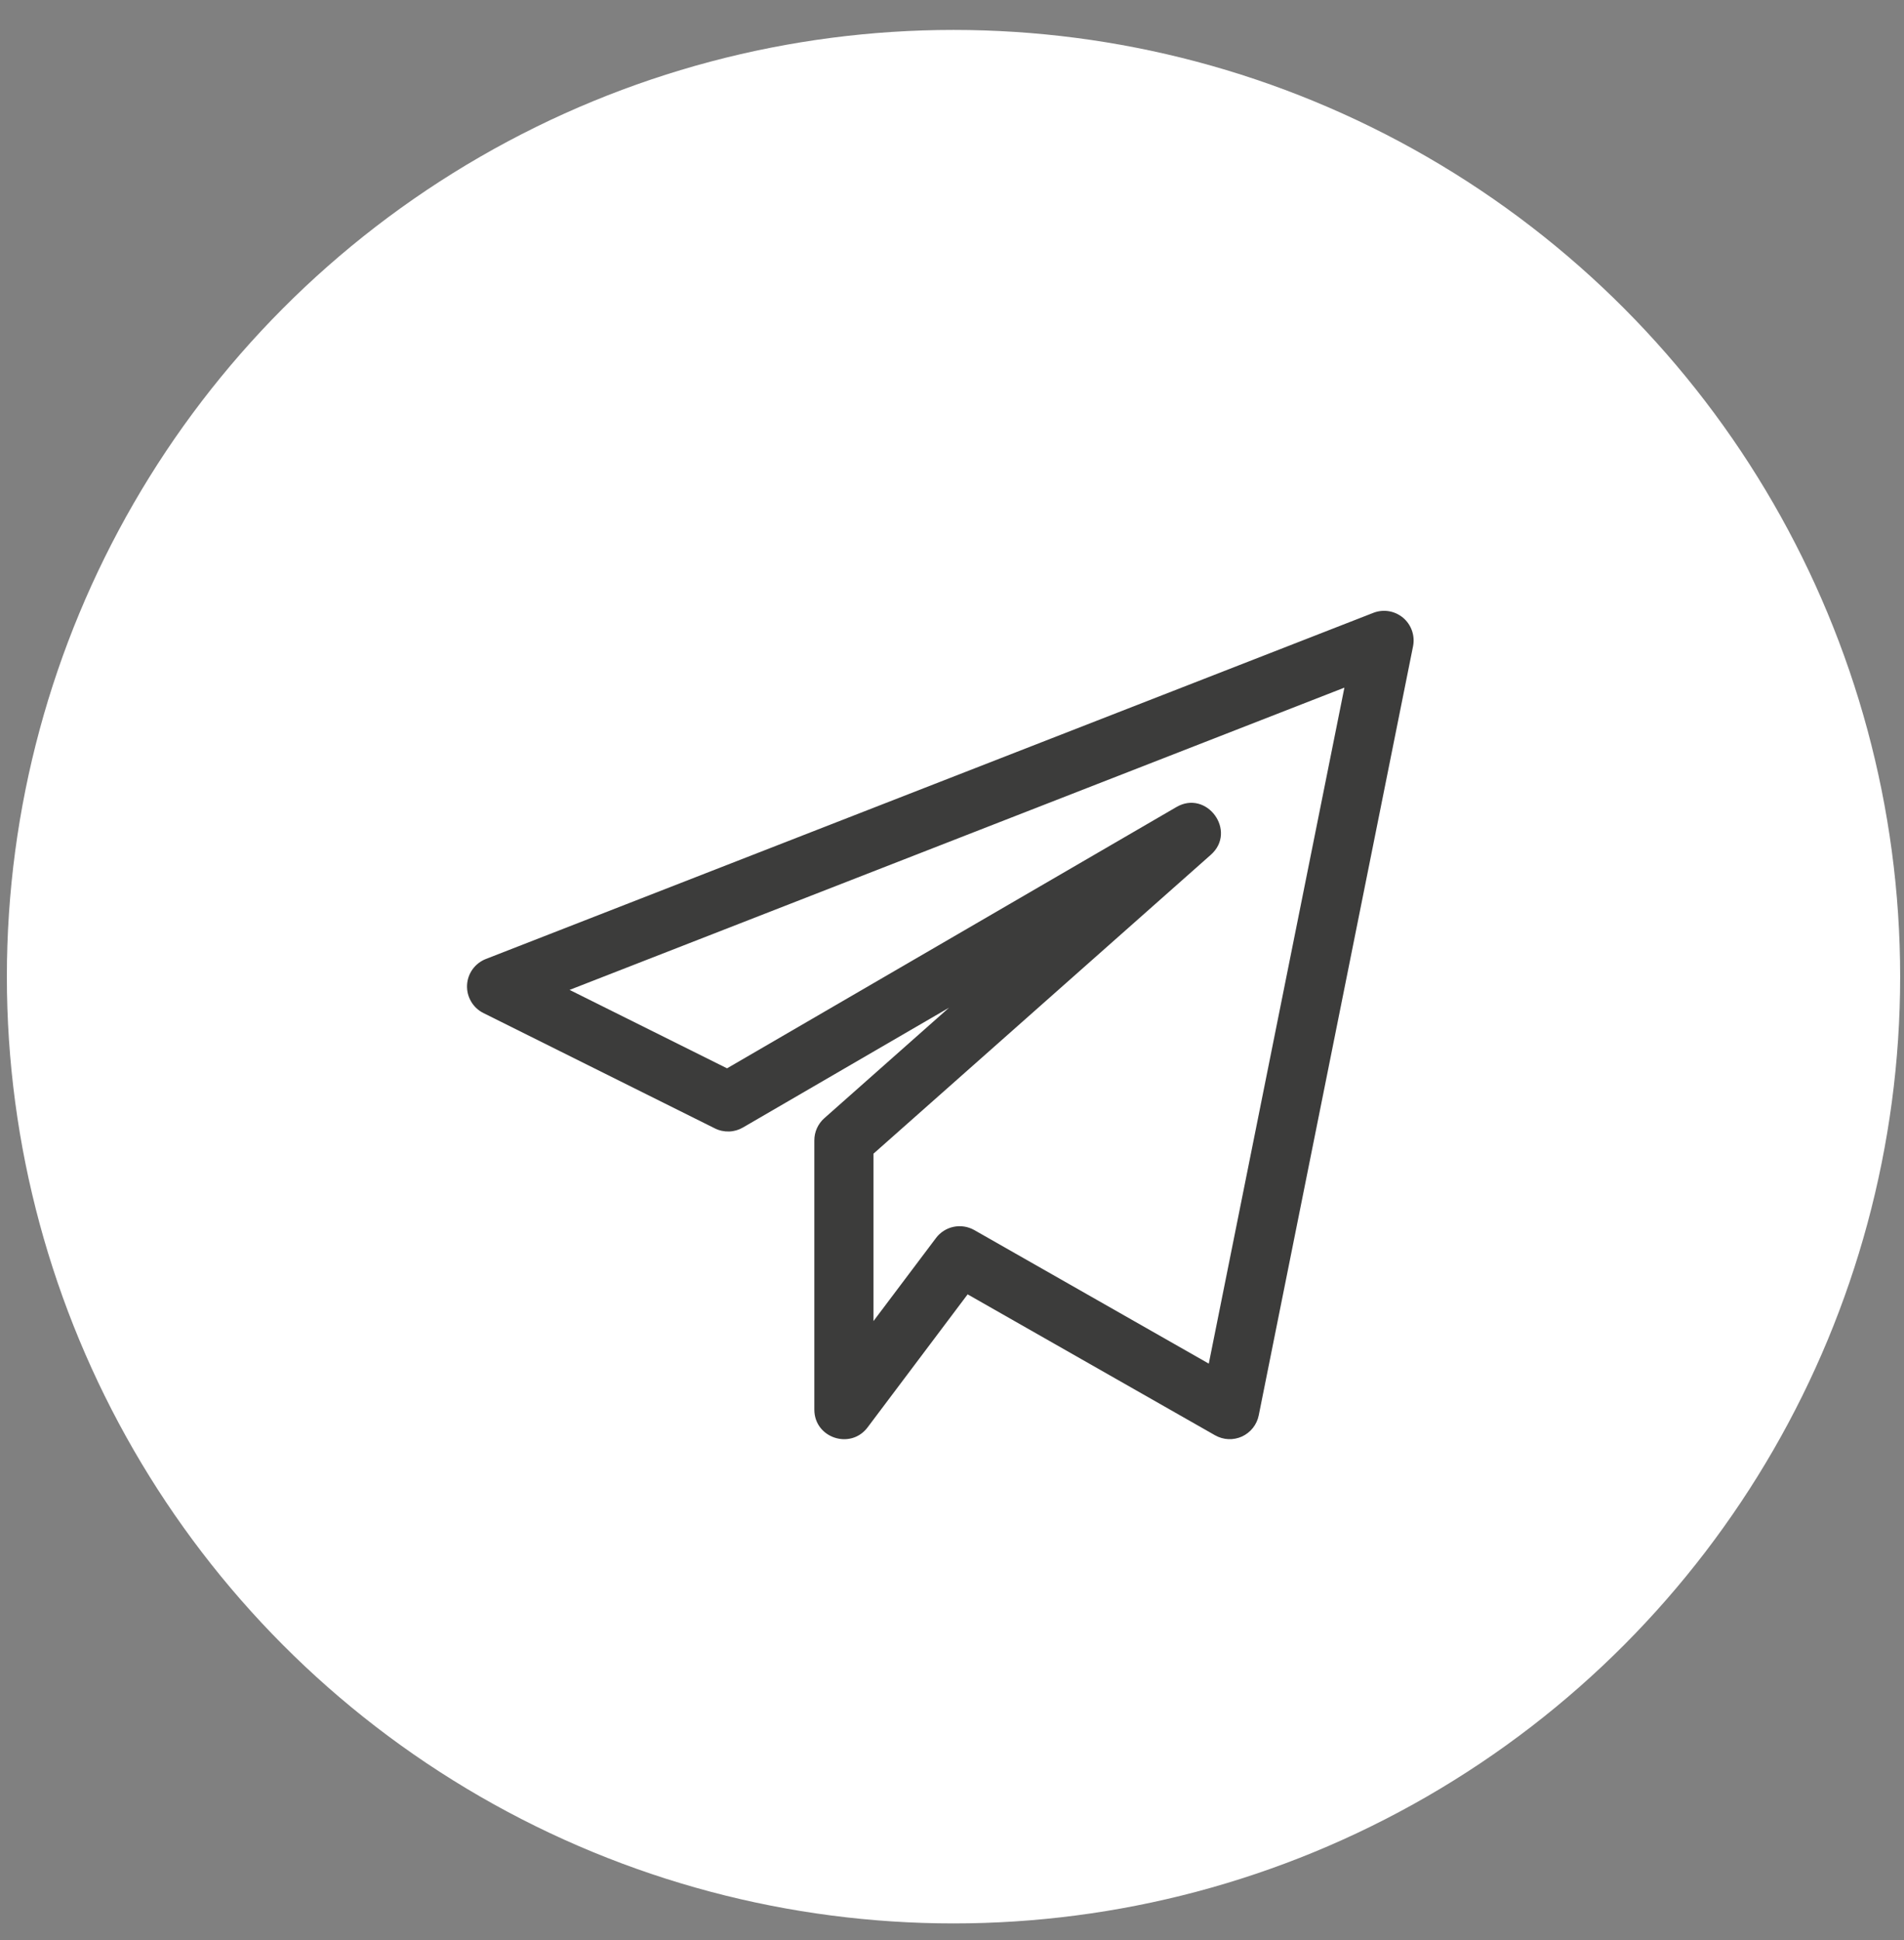 <?xml version="1.0" encoding="UTF-8"?> <svg xmlns="http://www.w3.org/2000/svg" width="53" height="54" viewBox="0 0 53 54" fill="none"><rect x="0" y="0" width="53" height="54" fill="#808080" stroke="none"/> <circle cx="26.542" cy="27.184" r="26.351" fill="white"></circle> <path d="M13.456 28.196L19.9 31.407C20.022 31.468 20.157 31.497 20.294 31.493C20.43 31.489 20.563 31.451 20.681 31.382L26.417 28.048L22.945 31.124C22.858 31.201 22.788 31.296 22.74 31.403C22.692 31.509 22.668 31.624 22.668 31.741V39.234C22.668 40.025 23.677 40.357 24.15 39.729L26.935 36.026L33.823 39.949C33.937 40.013 34.063 40.05 34.194 40.056C34.324 40.062 34.453 40.036 34.572 39.983C34.69 39.928 34.794 39.847 34.875 39.745C34.956 39.643 35.012 39.523 35.038 39.396L39.334 17.987C39.363 17.842 39.352 17.692 39.303 17.552C39.254 17.413 39.169 17.289 39.056 17.194C38.942 17.099 38.806 17.036 38.66 17.012C38.514 16.988 38.365 17.004 38.227 17.058L13.524 26.692C13.376 26.75 13.247 26.85 13.154 26.979C13.061 27.109 13.008 27.262 13.001 27.422C12.994 27.581 13.033 27.739 13.114 27.876C13.194 28.014 13.313 28.125 13.456 28.196ZM37.423 19.139L33.648 37.954L27.121 34.237C26.946 34.138 26.742 34.106 26.546 34.146C26.35 34.187 26.175 34.297 26.055 34.457L24.314 36.77V32.111L33.703 23.793C34.446 23.136 33.592 21.966 32.743 22.465L20.238 29.735L15.855 27.552L37.423 19.139Z" fill="#3C3C3B"></path> </svg> 